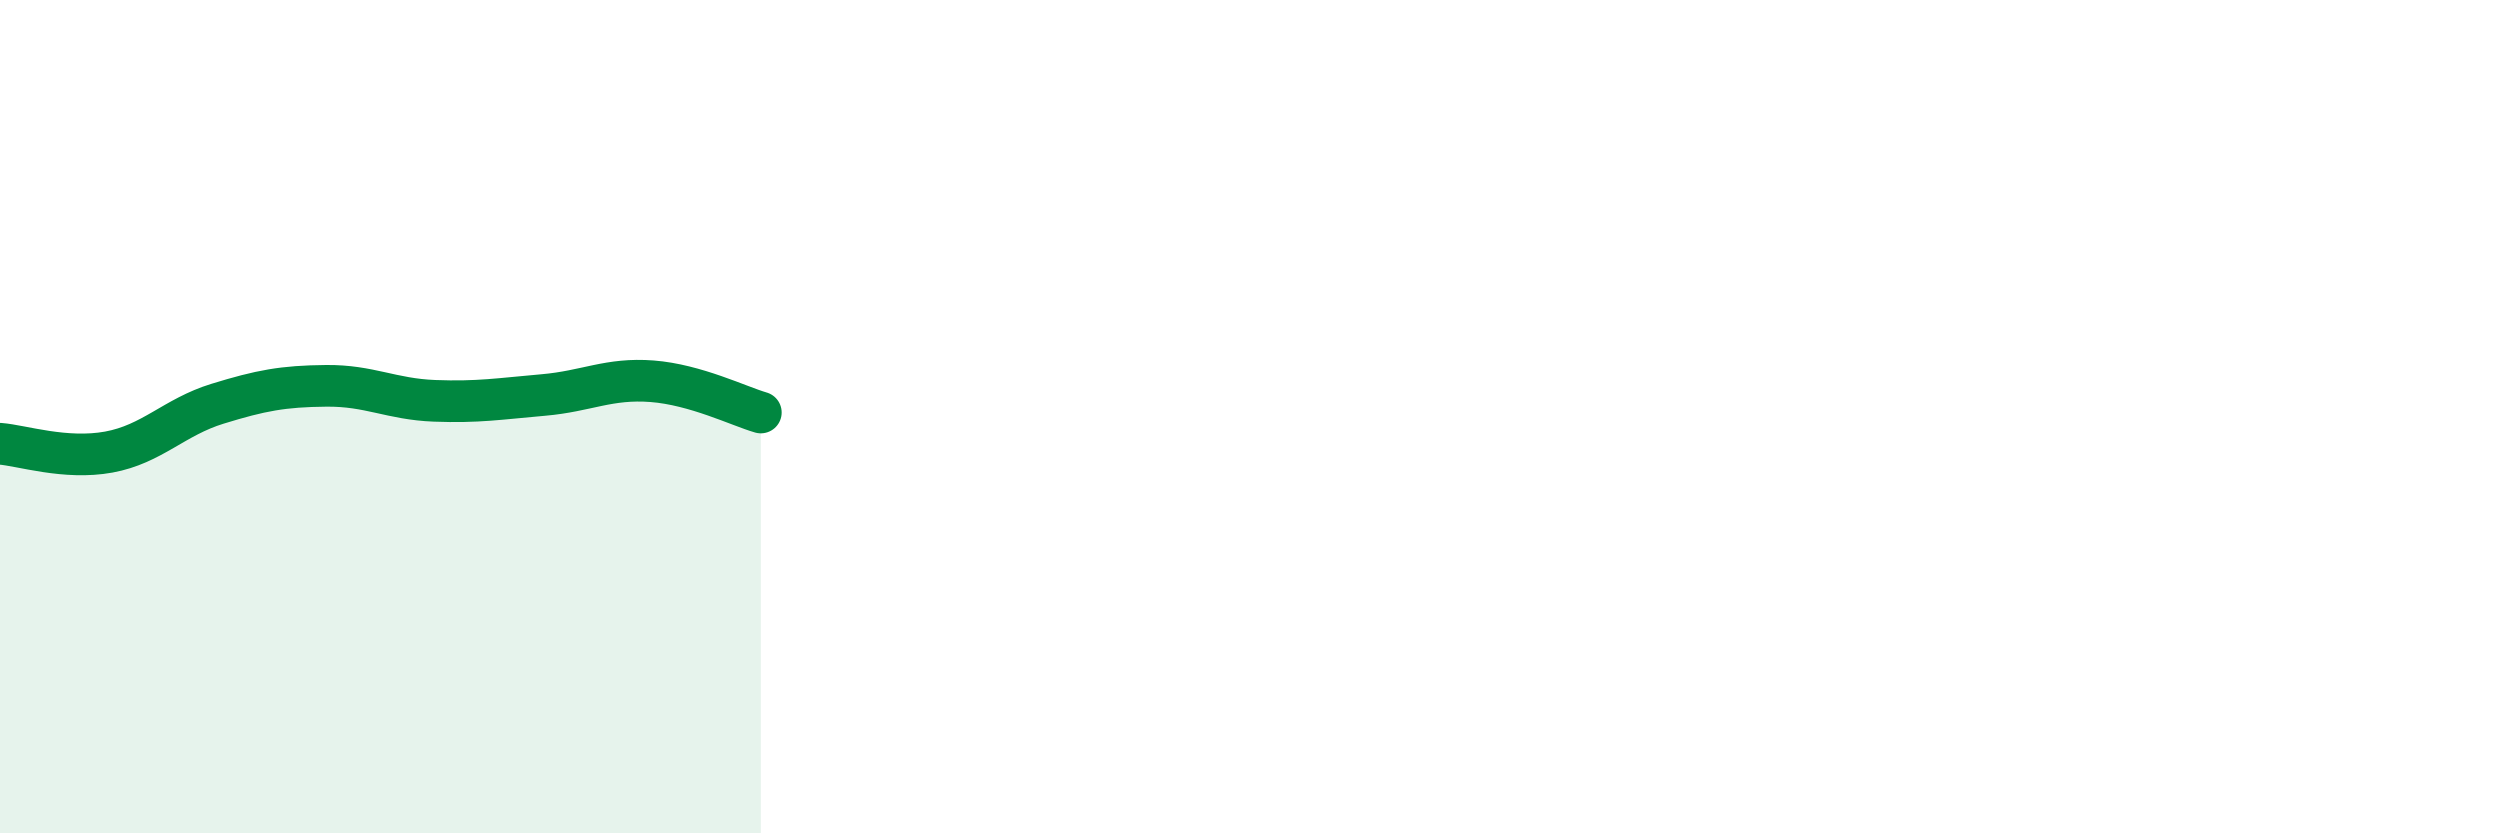 
    <svg width="60" height="20" viewBox="0 0 60 20" xmlns="http://www.w3.org/2000/svg">
      <path
        d="M 0,10.65 C 0.52,10.69 1.57,11.04 2.61,10.85 C 3.65,10.66 4.18,10.01 5.22,9.69 C 6.26,9.37 6.79,9.27 7.83,9.26 C 8.87,9.25 9.39,9.58 10.43,9.62 C 11.47,9.66 12,9.57 13.04,9.48 C 14.08,9.39 14.61,9.07 15.65,9.15 C 16.69,9.23 17.74,9.75 18.26,9.9L18.26 20L0 20Z"
        fill="#008740"
        opacity="0.1"
        stroke-linecap="round"
        stroke-linejoin="round"
      />
      <path
        d="M 0,10.65 C 0.52,10.69 1.57,11.04 2.61,10.85 C 3.65,10.66 4.18,10.01 5.22,9.69 C 6.26,9.37 6.79,9.27 7.83,9.26 C 8.87,9.25 9.39,9.58 10.43,9.62 C 11.47,9.66 12,9.57 13.04,9.48 C 14.08,9.39 14.61,9.07 15.65,9.15 C 16.69,9.23 17.74,9.75 18.26,9.9"
        stroke="#008740"
        stroke-width="1"
        fill="none"
        stroke-linecap="round"
        stroke-linejoin="round"
      />
    </svg>
  